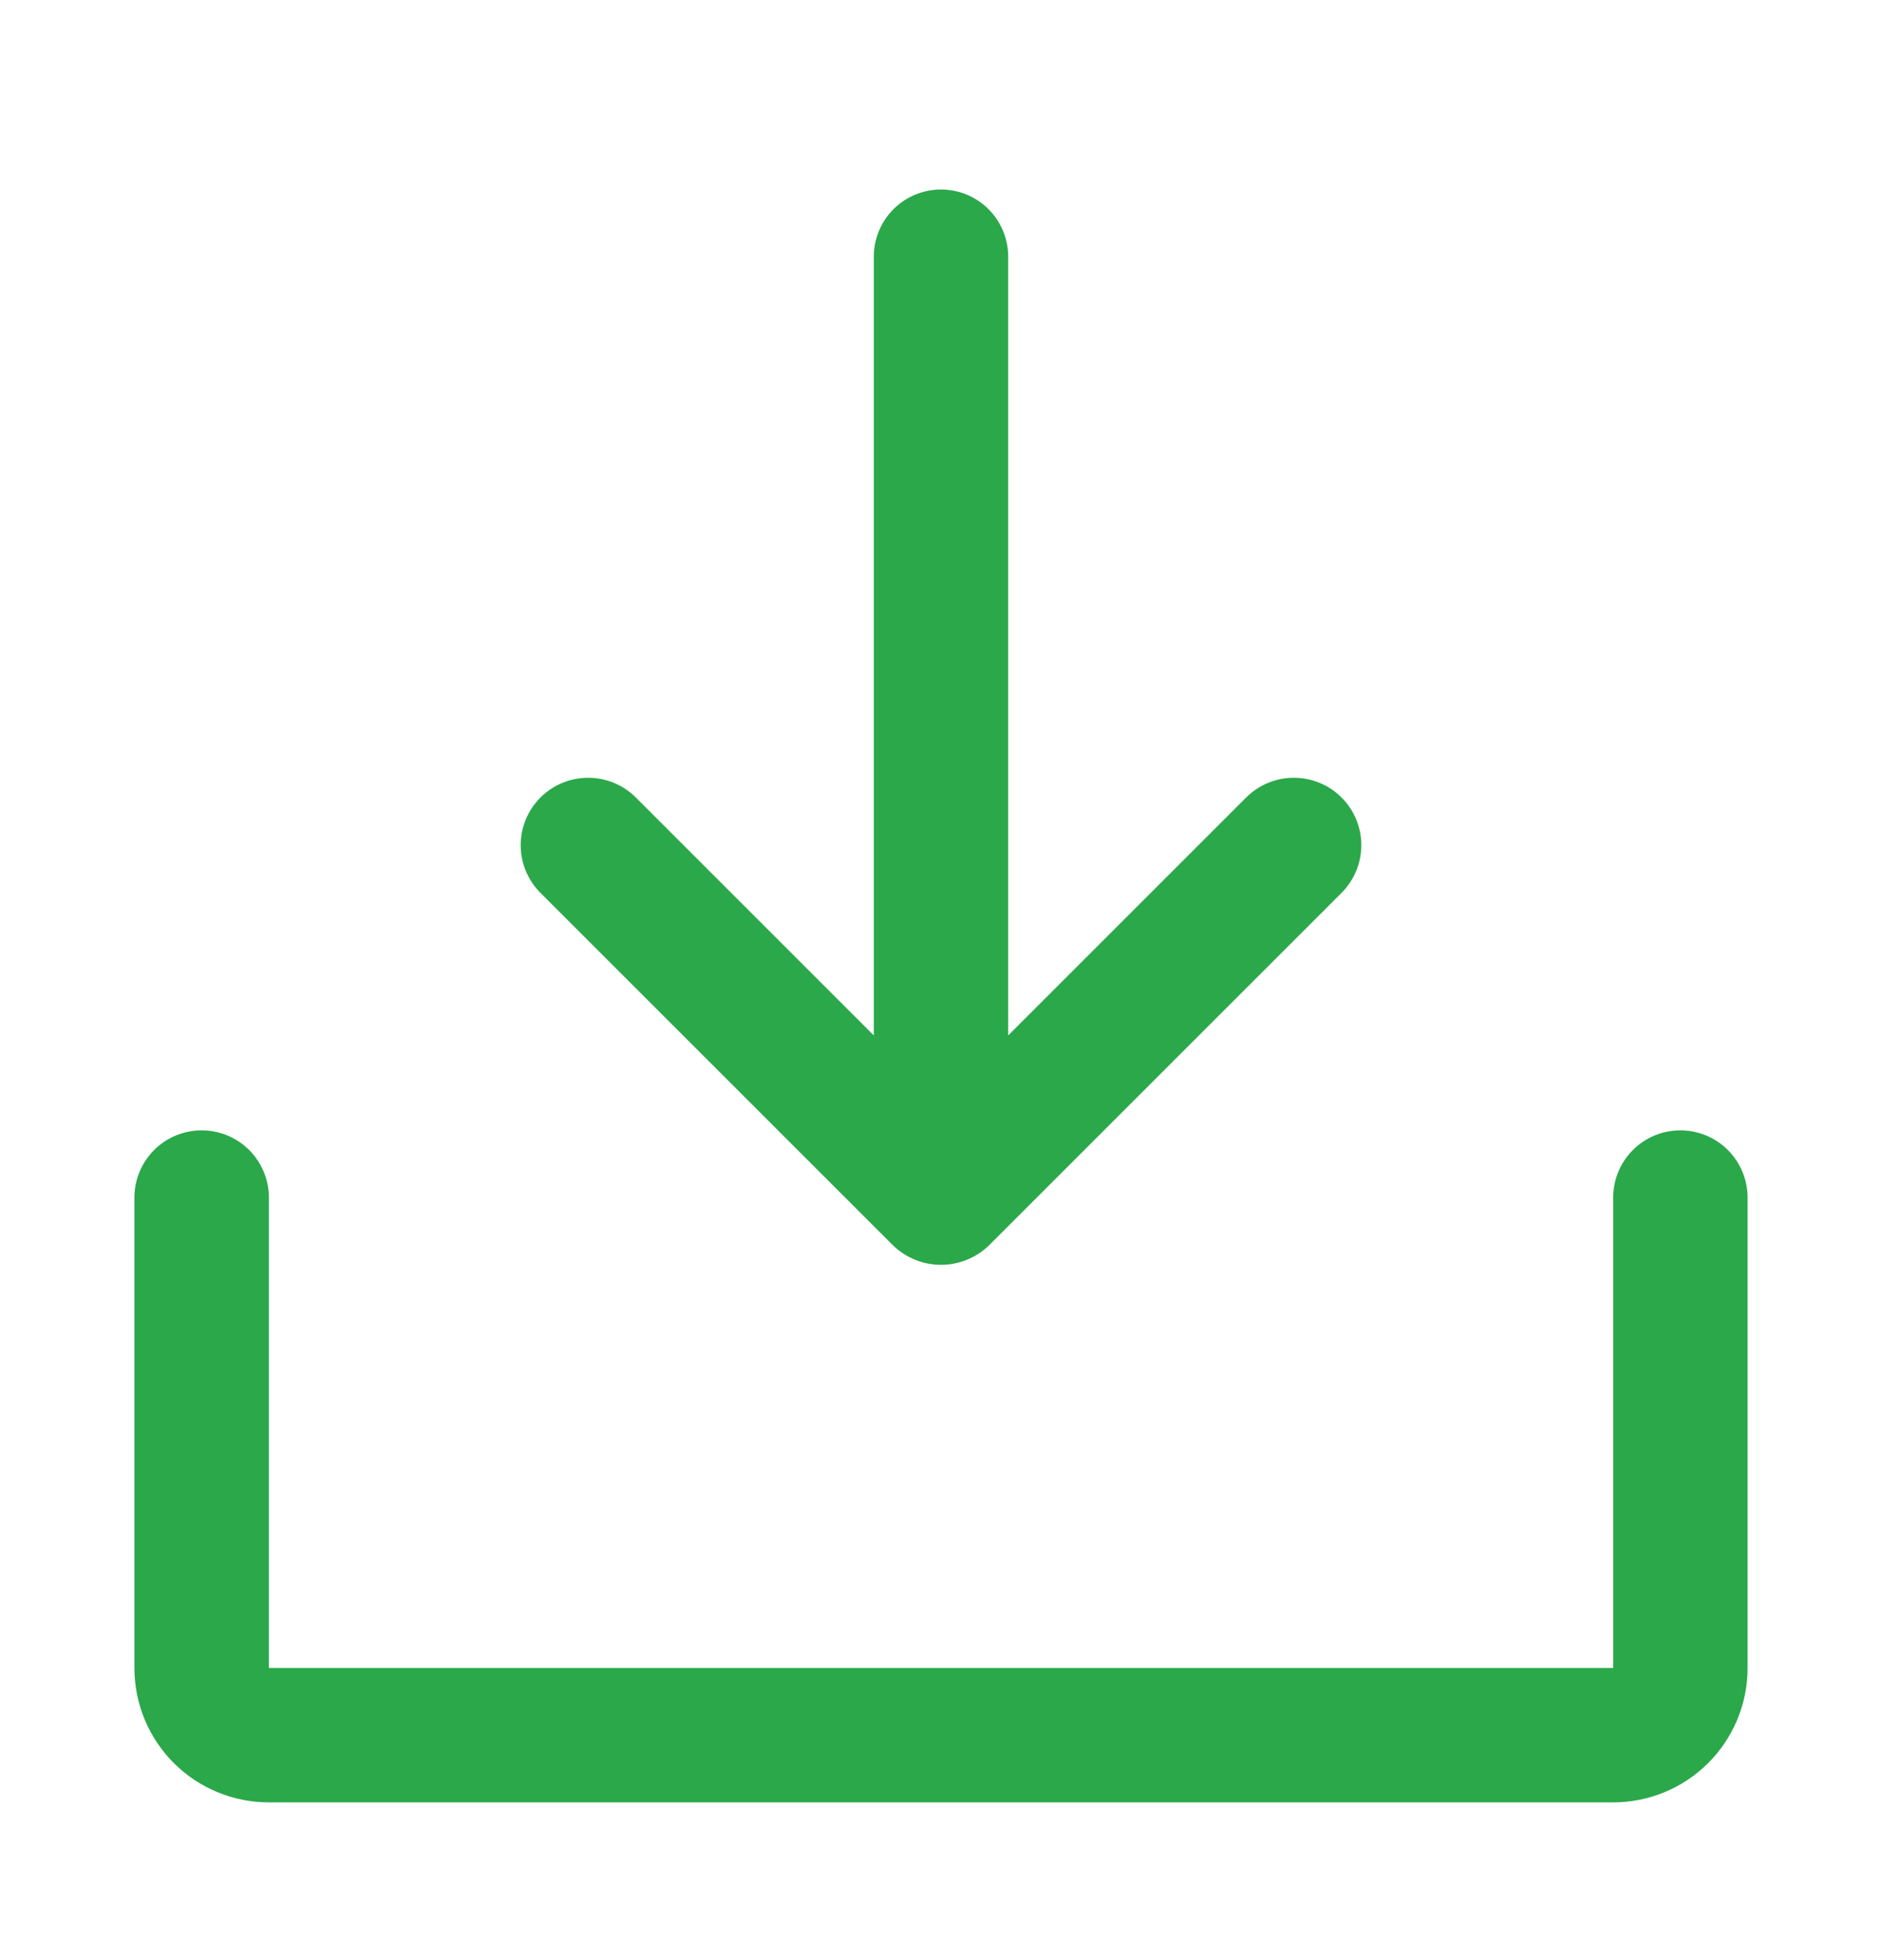 <svg width="24" height="25" viewBox="0 0 24 25" fill="none" xmlns="http://www.w3.org/2000/svg">
<g clip-path="url(#clip0_2295_12475)">
<path d="M6.889 11.385C6.729 11.223 6.639 11.004 6.64 10.776C6.641 10.548 6.733 10.329 6.895 10.169C7.057 10.008 7.276 9.919 7.504 9.92C7.732 9.921 7.95 10.012 8.111 10.174L11.143 13.206V3.274C11.143 3.047 11.233 2.829 11.394 2.668C11.555 2.507 11.773 2.417 12 2.417C12.227 2.417 12.445 2.507 12.606 2.668C12.767 2.829 12.857 3.047 12.857 3.274V13.206L15.889 10.174C15.969 10.094 16.063 10.03 16.168 9.986C16.272 9.943 16.383 9.92 16.496 9.92C16.609 9.919 16.721 9.941 16.826 9.984C16.93 10.026 17.025 10.089 17.105 10.169C17.186 10.248 17.249 10.343 17.293 10.447C17.337 10.551 17.36 10.663 17.36 10.776C17.36 10.889 17.339 11.001 17.296 11.105C17.253 11.21 17.19 11.305 17.111 11.385L12.611 15.885C12.447 16.043 12.228 16.132 12 16.132C11.772 16.132 11.553 16.043 11.389 15.885L6.889 11.385ZM21.429 14.417C21.201 14.417 20.983 14.507 20.823 14.668C20.662 14.829 20.572 15.047 20.572 15.274V21.274H3.429V15.274C3.429 15.047 3.338 14.829 3.178 14.668C3.017 14.507 2.799 14.417 2.571 14.417C2.344 14.417 2.126 14.507 1.965 14.668C1.805 14.829 1.714 15.047 1.714 15.274V21.274C1.714 21.729 1.895 22.165 2.216 22.486C2.538 22.808 2.974 22.988 3.429 22.988H20.572C21.026 22.988 21.462 22.808 21.784 22.486C22.105 22.165 22.286 21.729 22.286 21.274V15.274C22.286 15.047 22.195 14.829 22.035 14.668C21.874 14.507 21.656 14.417 21.429 14.417Z" fill="#2BA84A"/>
</g>
<defs>
<clipPath id="clip0_2295_12475">
<rect width="20.571" height="20.571" fill="white" transform="translate(1.714 2.417)"/>
</clipPath>
</defs>
</svg>
